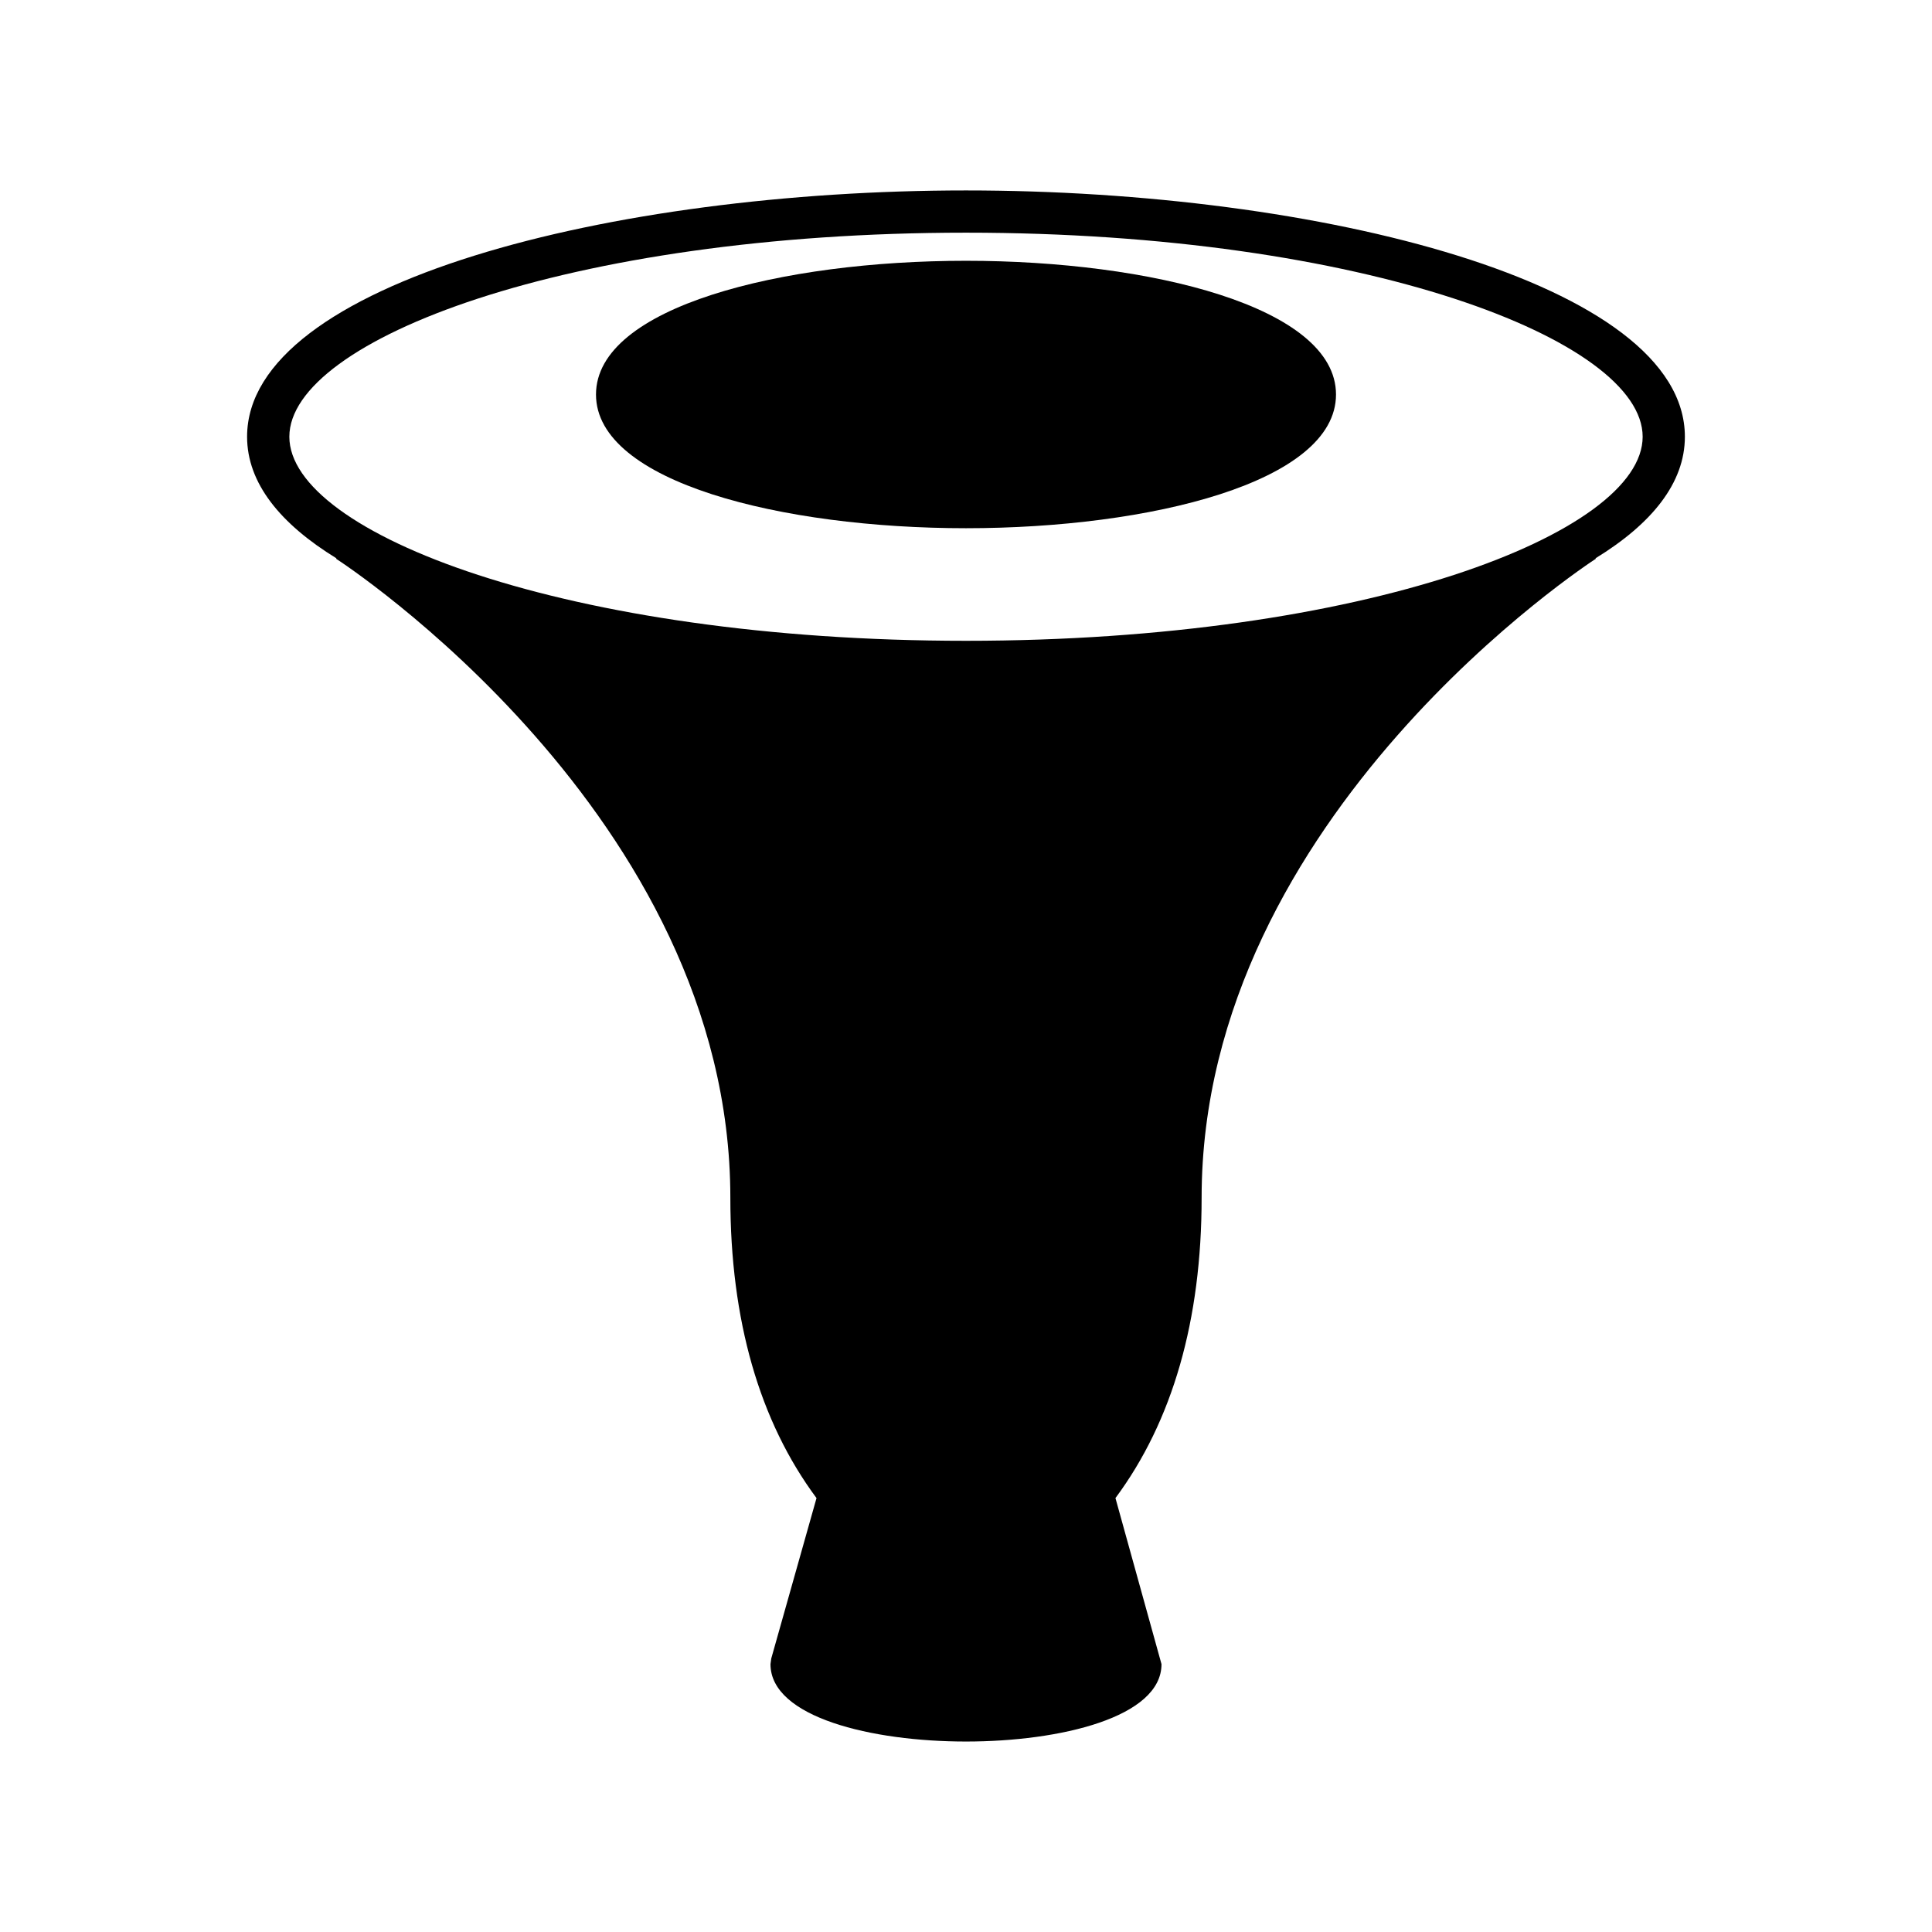 <?xml version="1.0" encoding="UTF-8"?>
<!-- Uploaded to: SVG Repo, www.svgrepo.com, Generator: SVG Repo Mixer Tools -->
<svg fill="#000000" width="800px" height="800px" version="1.1" viewBox="144 144 512 512" xmlns="http://www.w3.org/2000/svg">
 <g>
  <path d="m590.51 259.74c0-40.859-96.863-65.273-190.51-65.273s-190.52 24.414-190.52 65.273c0 12.305 8.832 23.109 23.672 32.215l-0.074 0.125c1.043 0.668 104.47 67.84 104.47 169.32 0 32.434 7.68 59.199 22.836 79.609l-11.988 42.488-0.211 1.516c0 14.094 26.859 20.512 51.812 20.512 24.957 0 51.812-6.422 51.812-20.512l-12.203-44.008c15.156-20.41 22.836-47.176 22.836-79.609 0-101.48 103.43-168.65 104.47-169.32l-0.078-0.125c14.844-9.102 23.676-19.906 23.676-32.211zm-190.51 54.078c-105.67 0-179.32-28.5-179.32-54.078 0-25.578 73.645-54.078 179.32-54.078 105.68 0 179.32 28.5 179.32 54.078 0 25.578-73.645 54.078-179.32 54.078z"/>
  <path d="m400 213.11c-48.727 0-98.055 12.172-98.055 35.438s49.328 35.434 98.055 35.434 98.055-12.172 98.055-35.434c0-23.266-49.328-35.438-98.055-35.438z"/>
 </g>
</svg>